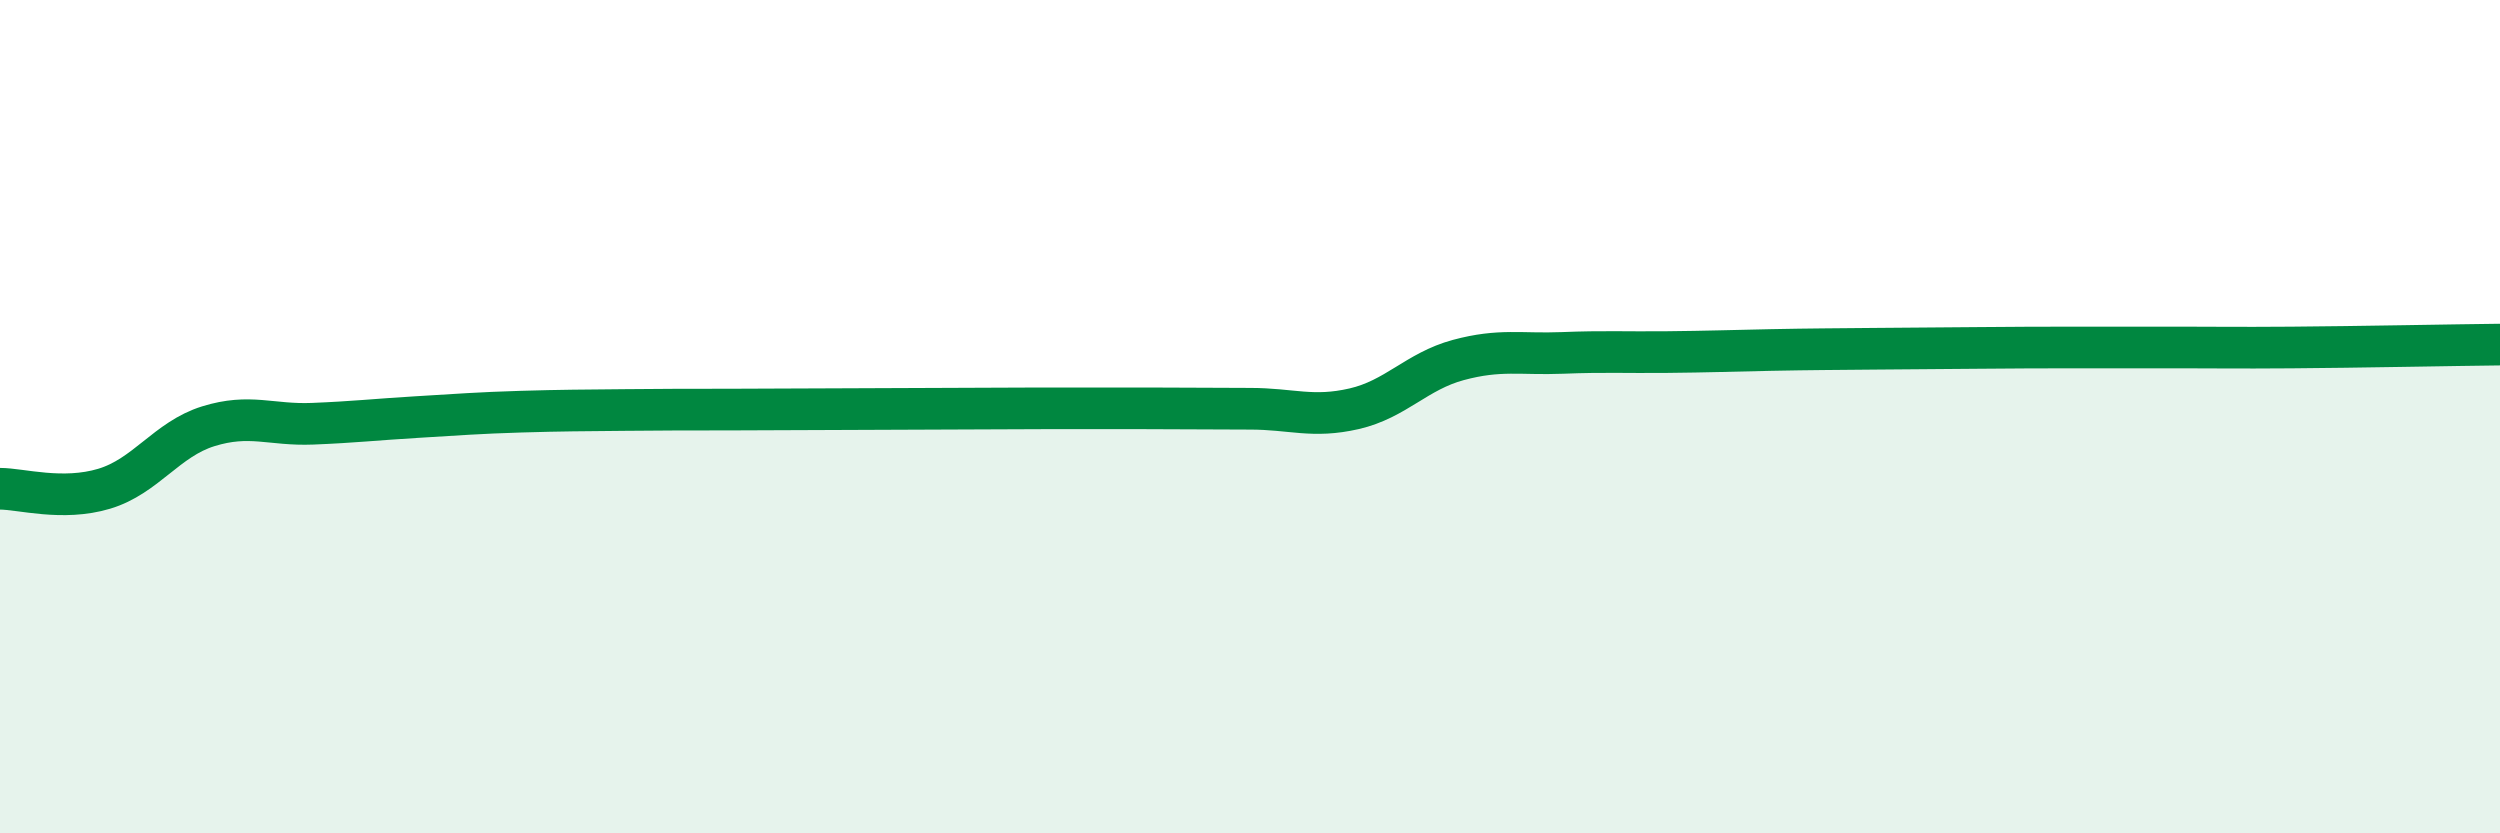 
    <svg width="60" height="20" viewBox="0 0 60 20" xmlns="http://www.w3.org/2000/svg">
      <path
        d="M 0,11.73 C 0.5,11.73 1.5,12.03 2.5,11.73 C 3.5,11.43 4,10.54 5,10.23 C 6,9.92 6.5,10.21 7.5,10.17 C 8.5,10.13 9,10.07 10,10.01 C 11,9.95 11.5,9.91 12.5,9.88 C 13.5,9.85 14,9.85 15,9.84 C 16,9.83 16.5,9.83 17.5,9.83 C 18.5,9.83 19,9.82 20,9.82 C 21,9.82 21.5,9.81 22.5,9.81 C 23.5,9.81 24,9.8 25,9.8 C 26,9.8 26.5,9.8 27.5,9.8 C 28.5,9.8 29,9.81 30,9.81 C 31,9.81 31.5,10.04 32.5,9.81 C 33.5,9.58 34,8.91 35,8.64 C 36,8.37 36.5,8.51 37.5,8.47 C 38.5,8.43 39,8.46 40,8.45 C 41,8.44 41.5,8.42 42.5,8.4 C 43.5,8.38 44,8.38 45,8.37 C 46,8.36 46.5,8.36 47.5,8.35 C 48.5,8.34 49,8.34 50,8.34 C 51,8.34 51.5,8.34 52.5,8.34 C 53.5,8.34 53.5,8.35 55,8.34 C 56.5,8.33 59,8.28 60,8.27L60 20L0 20Z"
        fill="#008740"
        opacity="0.1"
        stroke-linecap="round"
        stroke-linejoin="round"
      />
      <path
        d="M 0,11.73 C 0.5,11.73 1.5,12.03 2.5,11.73 C 3.5,11.43 4,10.54 5,10.23 C 6,9.92 6.5,10.21 7.5,10.17 C 8.5,10.13 9,10.07 10,10.01 C 11,9.95 11.5,9.91 12.5,9.88 C 13.5,9.85 14,9.85 15,9.84 C 16,9.83 16.5,9.83 17.5,9.83 C 18.5,9.83 19,9.82 20,9.82 C 21,9.82 21.5,9.81 22.5,9.81 C 23.5,9.81 24,9.8 25,9.8 C 26,9.8 26.5,9.8 27.5,9.8 C 28.5,9.8 29,9.81 30,9.81 C 31,9.81 31.5,10.04 32.5,9.81 C 33.5,9.58 34,8.91 35,8.64 C 36,8.37 36.5,8.51 37.5,8.47 C 38.5,8.43 39,8.46 40,8.45 C 41,8.44 41.5,8.42 42.5,8.4 C 43.5,8.38 44,8.38 45,8.37 C 46,8.36 46.5,8.36 47.5,8.35 C 48.5,8.34 49,8.34 50,8.34 C 51,8.34 51.5,8.34 52.5,8.34 C 53.5,8.34 53.5,8.35 55,8.34 C 56.5,8.33 59,8.28 60,8.27"
        stroke="#008740"
        stroke-width="1"
        fill="none"
        stroke-linecap="round"
        stroke-linejoin="round"
      />
    </svg>
  
